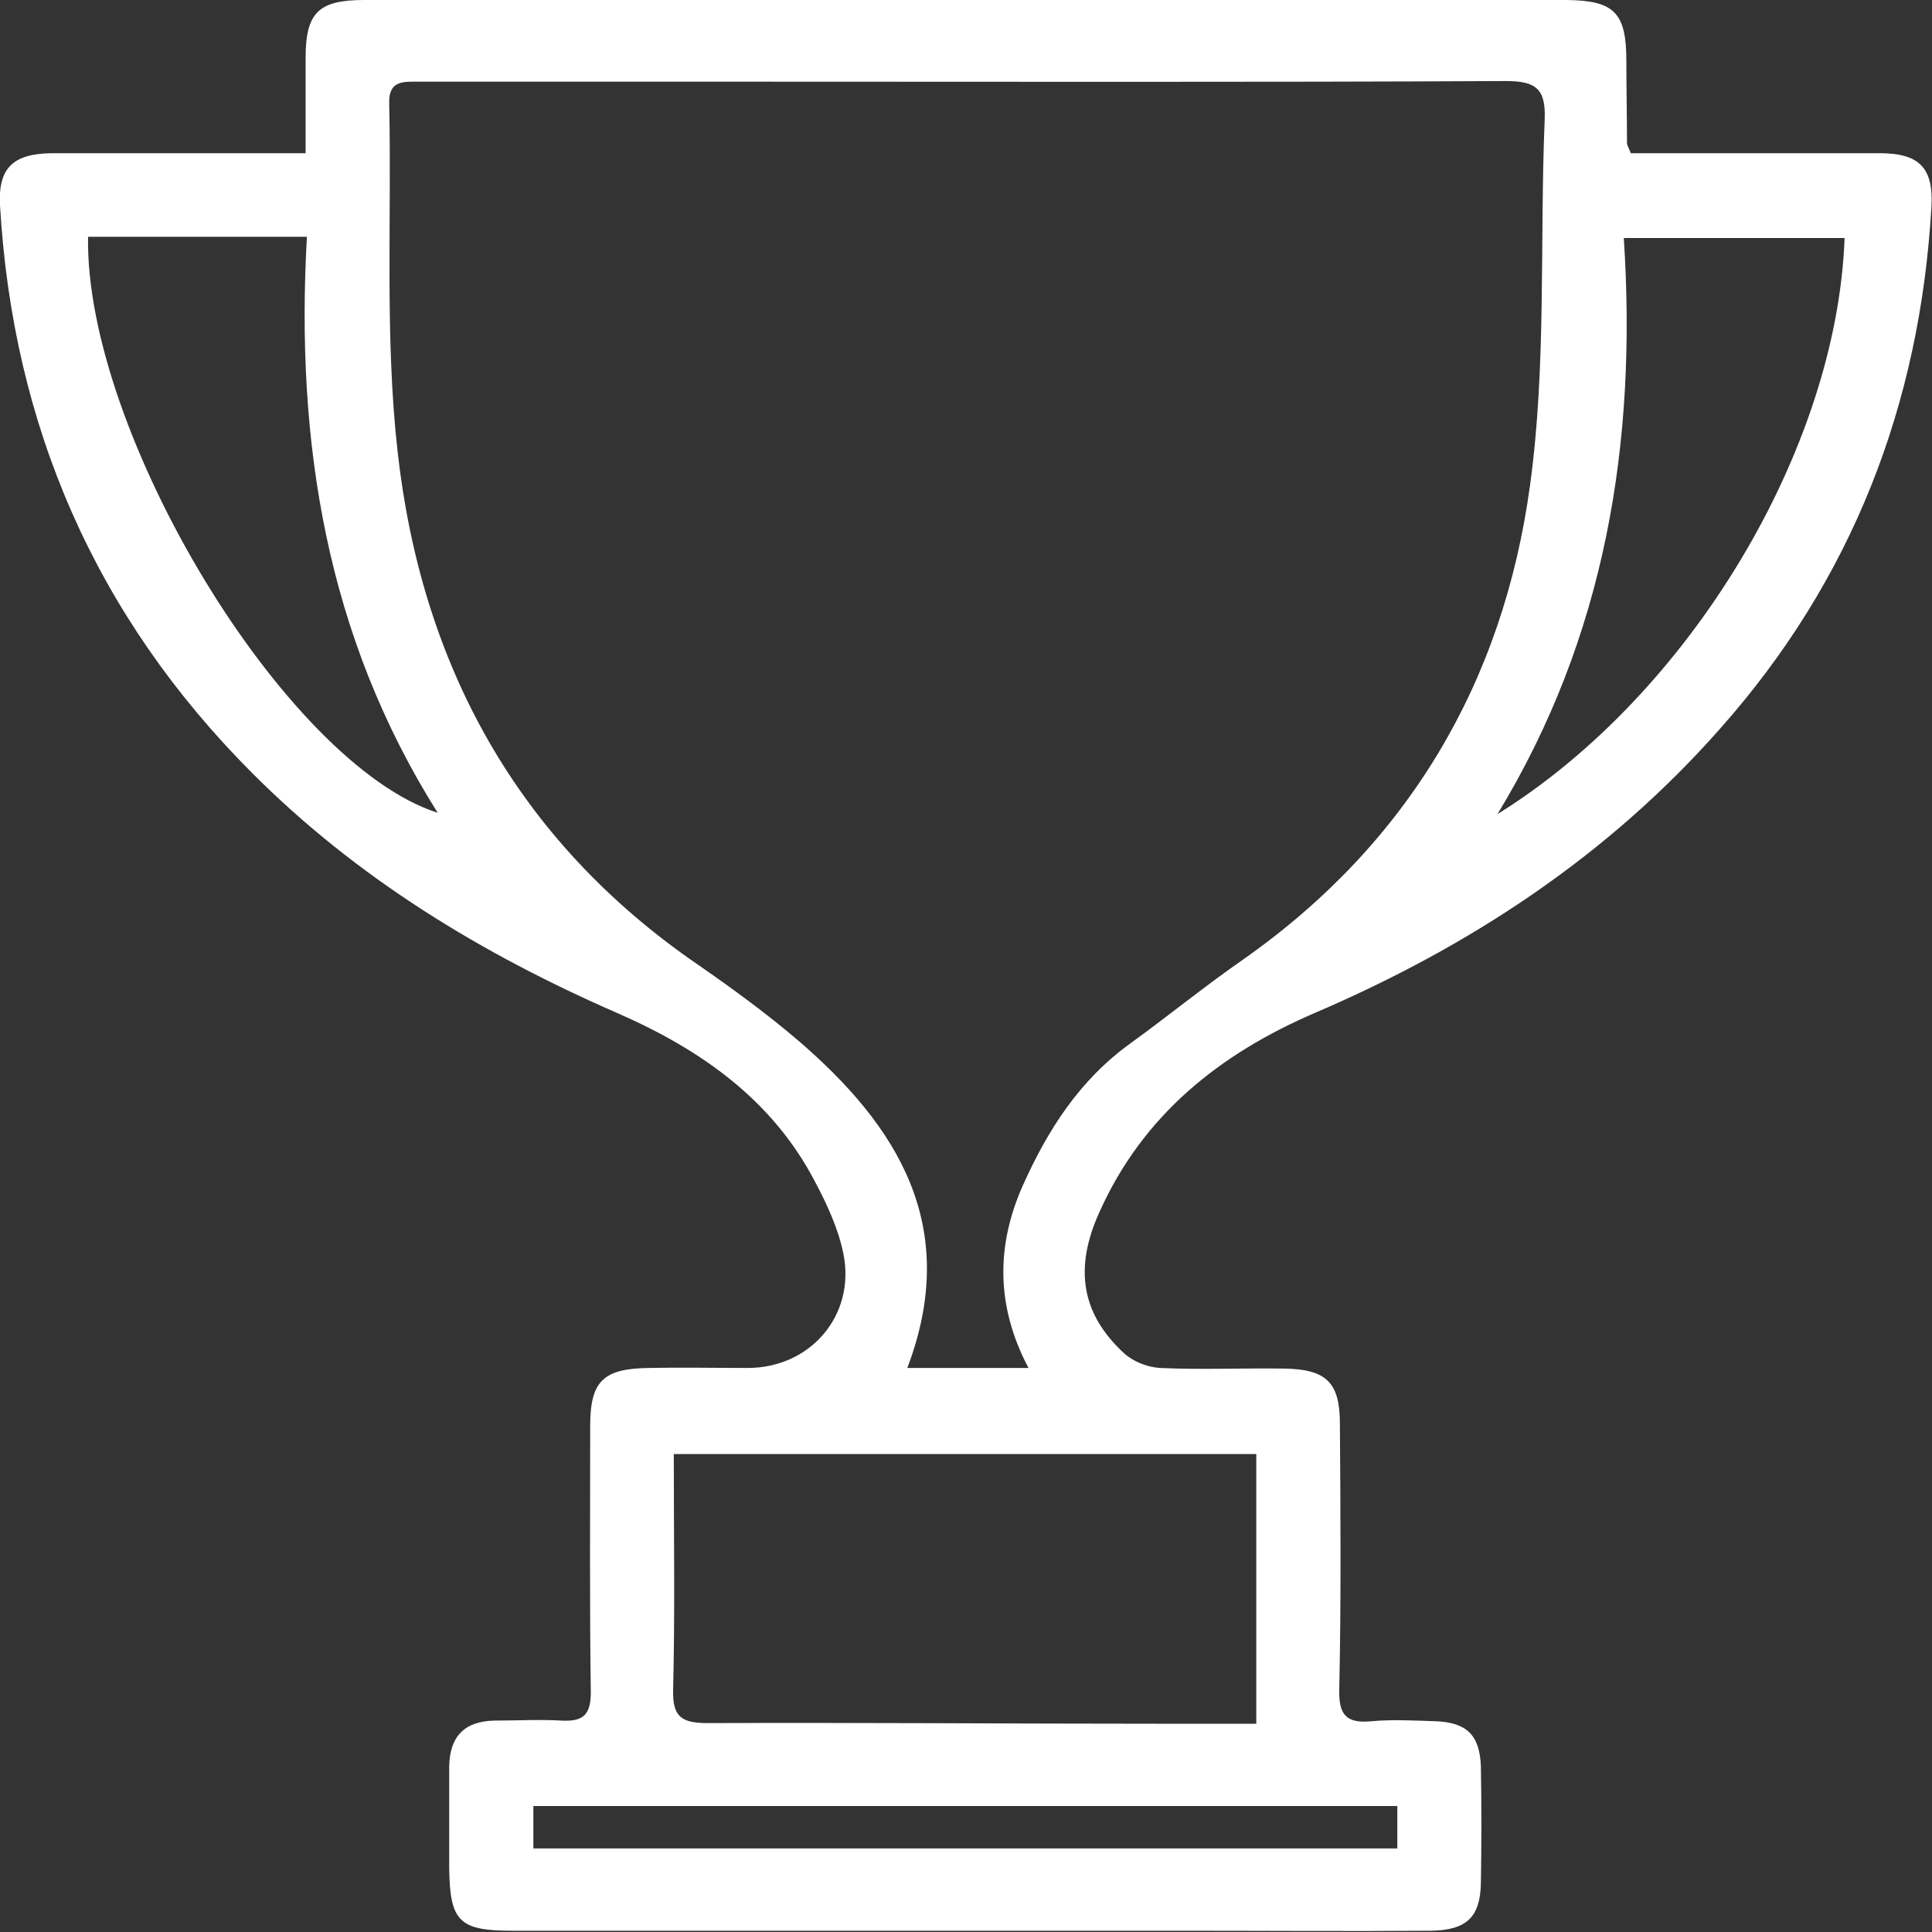 <?xml version="1.0" encoding="UTF-8"?> <svg xmlns="http://www.w3.org/2000/svg" width="40" height="40" viewBox="0 0 40 40" fill="none"><rect x="0" y="0" width="40" height="40" fill="#333333" stroke="none"/> <g clip-path="url(#clip0_88_13)"> <path d="M6.327 3.172C6.327 2.464 6.327 1.835 6.327 1.206C6.327 0.262 6.592 0 7.543 0C15.244 0 22.946 0 30.66 0C31.255 0 31.849 0 32.444 0C33.421 0.013 33.672 0.262 33.672 1.258C33.672 1.822 33.685 2.398 33.685 2.962C33.685 3.001 33.712 3.041 33.765 3.172C33.963 3.172 34.201 3.172 34.425 3.172C35.918 3.172 37.424 3.172 38.917 3.172C39.736 3.172 40.039 3.473 39.987 4.299C39.749 8.375 38.349 12.005 35.614 15.085C33.289 17.72 30.436 19.594 27.226 20.97C25.244 21.822 23.659 23.093 22.761 25.098C22.232 26.265 22.391 27.208 23.276 28.021C23.461 28.191 23.765 28.309 24.016 28.322C24.874 28.362 25.733 28.322 26.592 28.335C27.463 28.349 27.741 28.624 27.741 29.476C27.754 31.311 27.767 33.145 27.728 34.98C27.715 35.505 27.873 35.688 28.401 35.636C28.837 35.596 29.287 35.623 29.722 35.636C30.37 35.662 30.634 35.924 30.66 36.566C30.674 37.379 30.674 38.178 30.66 38.991C30.647 39.699 30.357 39.961 29.63 39.974C27.913 39.987 26.195 39.974 24.478 39.974C19.855 39.974 15.231 39.974 10.607 39.974C9.498 39.974 9.313 39.777 9.3 38.663C9.3 37.968 9.3 37.261 9.3 36.566C9.313 35.963 9.604 35.636 10.238 35.623C10.7 35.623 11.162 35.596 11.625 35.623C12.087 35.649 12.232 35.492 12.232 35.033C12.206 33.198 12.219 31.363 12.219 29.528C12.219 28.598 12.483 28.335 13.434 28.322C14.121 28.309 14.795 28.322 15.482 28.322C16.777 28.322 17.715 27.235 17.463 25.963C17.358 25.439 17.12 24.928 16.869 24.456C15.984 22.765 14.505 21.73 12.8 20.983C9.973 19.751 7.384 18.178 5.205 15.989C1.981 12.752 0.264 8.82 -0 4.246C-0.04 3.486 0.264 3.185 1.057 3.172C2.774 3.172 4.491 3.172 6.327 3.172ZM18.785 28.322C19.604 28.322 20.396 28.322 21.294 28.322C20.621 27.051 20.621 25.793 21.175 24.548C21.691 23.395 22.351 22.359 23.408 21.599C24.187 21.035 24.94 20.419 25.733 19.869C29.168 17.457 31.123 14.115 31.677 10.052C32.021 7.562 31.876 5.007 31.981 2.477C32.008 1.835 31.796 1.678 31.175 1.678C25.958 1.704 20.74 1.691 15.535 1.691C13.249 1.691 10.951 1.691 8.666 1.691C8.349 1.691 8.045 1.664 8.058 2.136C8.111 4.535 7.965 6.959 8.23 9.332C8.718 13.735 10.687 17.392 14.452 19.974C15.152 20.459 15.852 20.97 16.499 21.52C18.6 23.316 19.894 25.4 18.785 28.322ZM26.01 30.105C21.955 30.105 17.979 30.105 13.95 30.105C13.95 31.769 13.976 33.381 13.936 34.993C13.923 35.557 14.121 35.675 14.663 35.675C17.741 35.662 20.819 35.688 23.91 35.688C24.597 35.688 25.297 35.688 26.01 35.688C26.01 33.775 26.01 31.966 26.01 30.105ZM38.19 4.928C36.658 4.928 35.178 4.928 33.619 4.928C33.897 9.174 33.236 13.185 31.004 16.855C34.993 14.377 38.032 9.292 38.19 4.928ZM1.823 4.902C1.757 8.952 5.905 15.819 9.062 16.828C6.75 13.159 6.116 9.135 6.354 4.902C4.795 4.902 3.316 4.902 1.823 4.902ZM11.043 38.27C17.028 38.27 22.959 38.27 28.93 38.27C28.93 37.968 28.93 37.706 28.93 37.392C22.959 37.392 17.014 37.392 11.043 37.392C11.043 37.693 11.043 37.955 11.043 38.27Z" fill="white"></path> </g> <defs> <clipPath id="clip0_88_13"> <rect width="40" height="40" fill="white"></rect> </clipPath> </defs> </svg> 